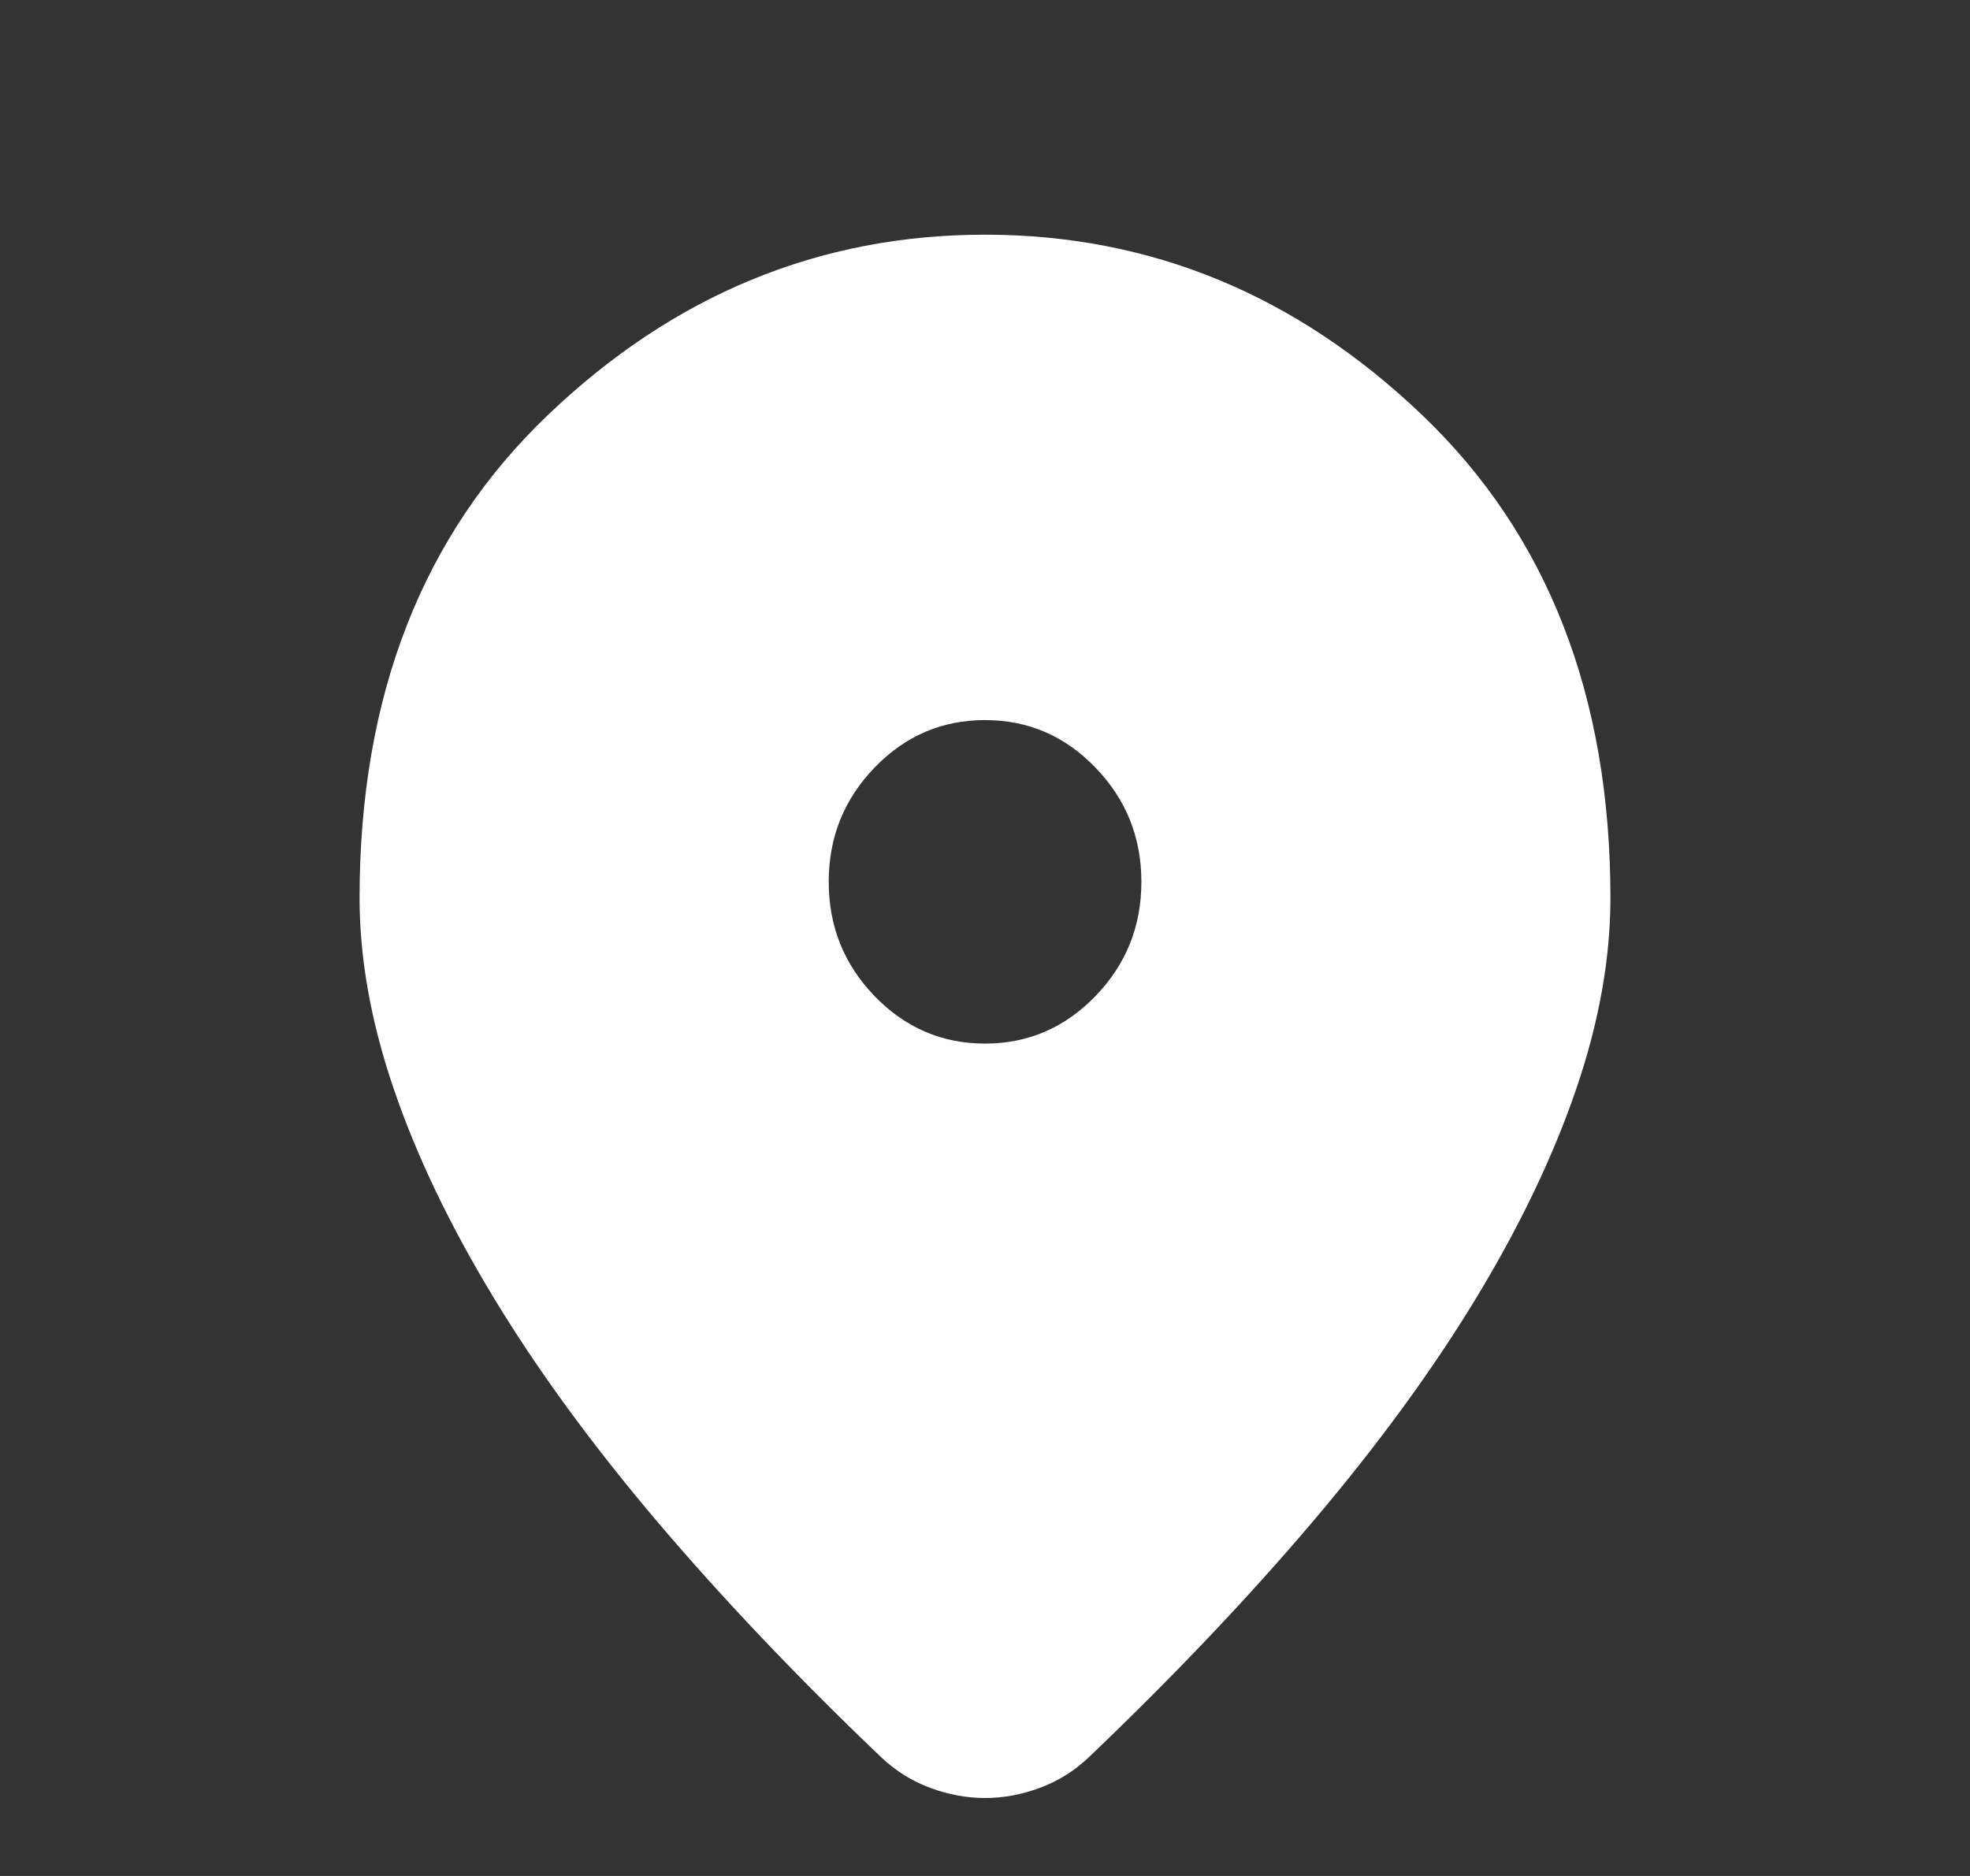<svg width="21" height="20" viewBox="0 0 21 20" fill="none" xmlns="http://www.w3.org/2000/svg">
<rect x="0" y="0" width="21" height="20" fill="#333333" stroke="none"/>
<path d="M10.5 19.169C10.306 19.169 10.111 19.133 9.917 19.061C9.722 18.989 9.549 18.881 9.396 18.737C8.493 17.875 7.695 17.034 7 16.215C6.306 15.395 5.726 14.601 5.261 13.832C4.795 13.063 4.441 12.323 4.198 11.611C3.955 10.9 3.833 10.221 3.833 9.574C3.833 7.418 4.504 5.7 5.844 4.421C7.184 3.142 8.736 2.502 10.5 2.502C12.264 2.502 13.816 3.142 15.156 4.421C16.497 5.7 17.167 7.418 17.167 9.574C17.167 10.221 17.045 10.9 16.802 11.611C16.559 12.323 16.205 13.063 15.74 13.832C15.274 14.601 14.695 15.395 14 16.215C13.306 17.034 12.507 17.875 11.604 18.737C11.452 18.881 11.278 18.989 11.084 19.061C10.889 19.133 10.695 19.169 10.5 19.169ZM10.5 11.126C10.959 11.126 11.351 10.957 11.677 10.62C12.004 10.282 12.167 9.876 12.167 9.401C12.167 8.927 12.004 8.521 11.677 8.183C11.351 7.845 10.959 7.677 10.5 7.677C10.042 7.677 9.649 7.845 9.323 8.183C8.997 8.521 8.834 8.927 8.834 9.401C8.834 9.876 8.997 10.282 9.323 10.62C9.649 10.957 10.042 11.126 10.5 11.126Z" fill="white"/>
</svg>
